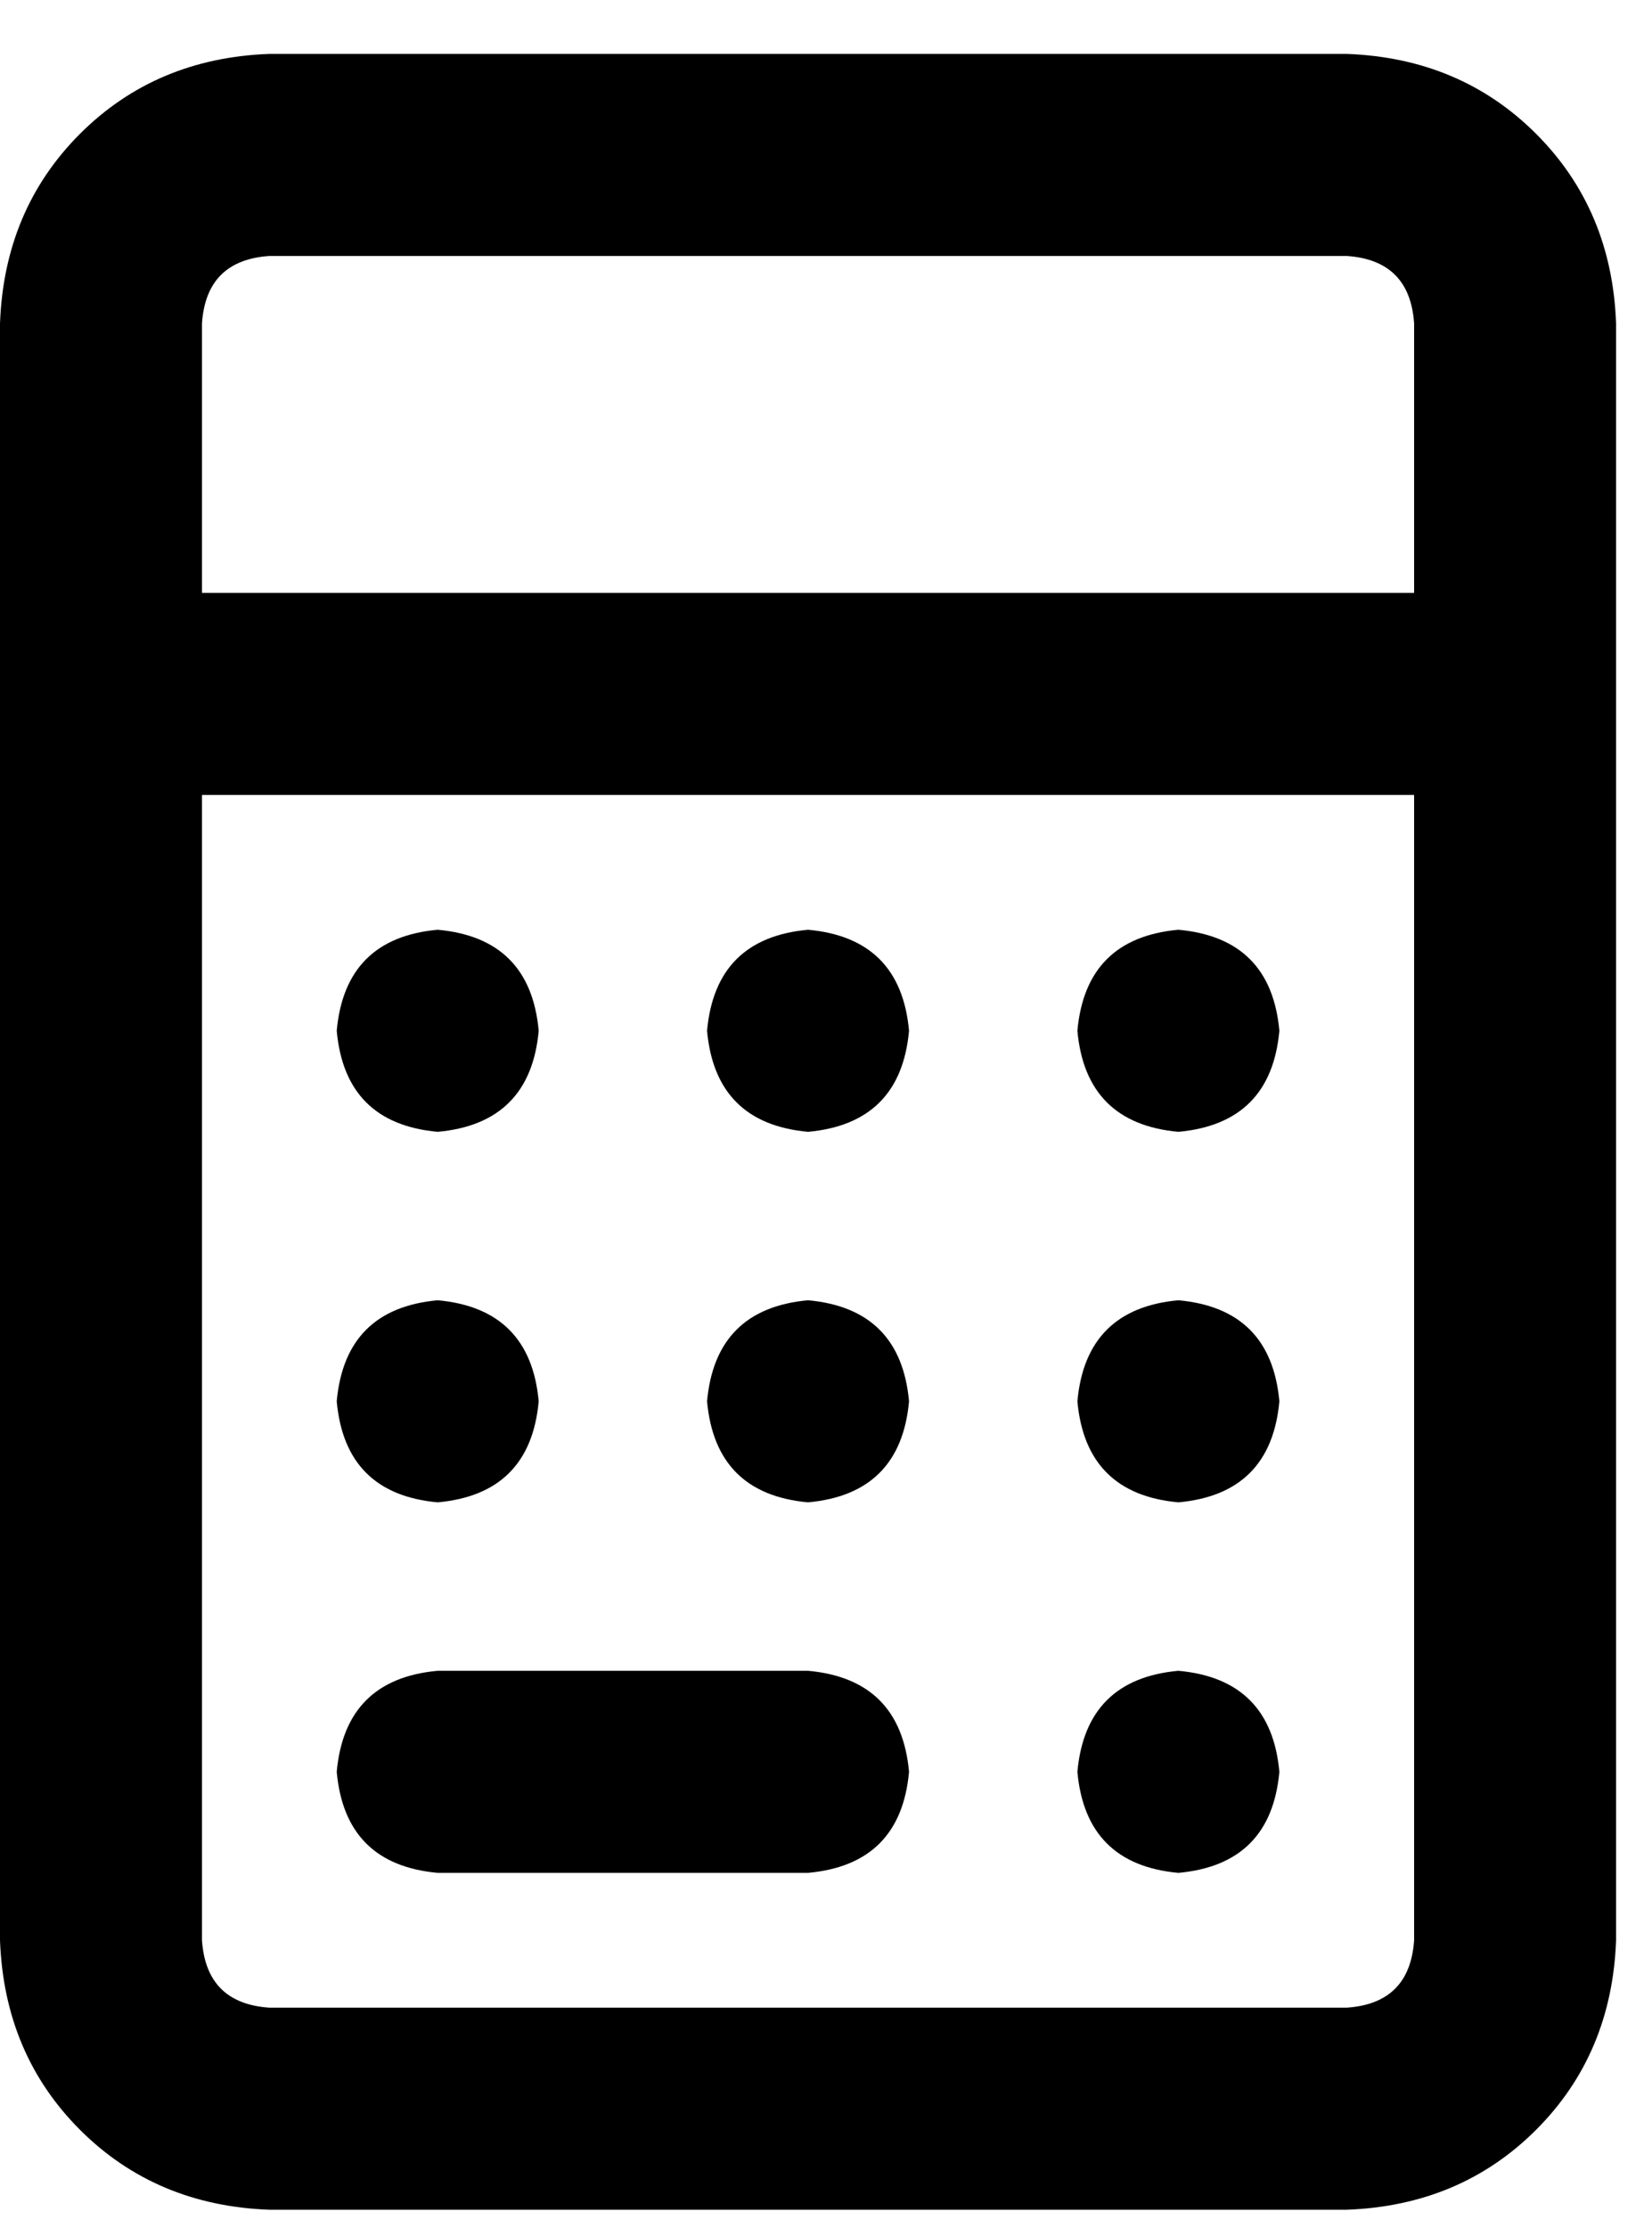 <svg width="23" height="31" viewBox="0 0 23 31" fill="none" xmlns="http://www.w3.org/2000/svg">
<path d="M19.688 11.062H2.812V27C2.852 27.586 3.164 27.898 3.75 27.938H18.75C19.336 27.898 19.648 27.586 19.688 27V11.062ZM19.688 8.25V4.5C19.648 3.914 19.336 3.602 18.75 3.562H3.75C3.164 3.602 2.852 3.914 2.812 4.5V8.25H19.688ZM22.5 8.25V9.656V11.062V27C22.461 28.055 22.09 28.934 21.387 29.637C20.684 30.34 19.805 30.711 18.75 30.75H3.75C2.695 30.711 1.816 30.34 1.113 29.637C0.41 28.934 0.039 28.055 0 27V11.062V9.656V8.25V4.5C0.039 3.445 0.41 2.566 1.113 1.863C1.816 1.16 2.695 0.789 3.75 0.75H18.75C19.805 0.789 20.684 1.16 21.387 1.863C22.09 2.566 22.461 3.445 22.5 4.5V8.25ZM4.688 14.344C4.766 13.484 5.234 13.016 6.094 12.938C6.953 13.016 7.422 13.484 7.5 14.344C7.422 15.203 6.953 15.672 6.094 15.75C5.234 15.672 4.766 15.203 4.688 14.344ZM6.094 18.094C6.953 18.172 7.422 18.641 7.5 19.5C7.422 20.359 6.953 20.828 6.094 20.906C5.234 20.828 4.766 20.359 4.688 19.5C4.766 18.641 5.234 18.172 6.094 18.094ZM4.688 24.656C4.766 23.797 5.234 23.328 6.094 23.25H11.25C12.109 23.328 12.578 23.797 12.656 24.656C12.578 25.516 12.109 25.984 11.25 26.062H6.094C5.234 25.984 4.766 25.516 4.688 24.656ZM11.25 12.938C12.109 13.016 12.578 13.484 12.656 14.344C12.578 15.203 12.109 15.672 11.25 15.75C10.391 15.672 9.922 15.203 9.844 14.344C9.922 13.484 10.391 13.016 11.25 12.938ZM9.844 19.5C9.922 18.641 10.391 18.172 11.25 18.094C12.109 18.172 12.578 18.641 12.656 19.5C12.578 20.359 12.109 20.828 11.25 20.906C10.391 20.828 9.922 20.359 9.844 19.5ZM16.406 12.938C17.266 13.016 17.734 13.484 17.812 14.344C17.734 15.203 17.266 15.672 16.406 15.75C15.547 15.672 15.078 15.203 15 14.344C15.078 13.484 15.547 13.016 16.406 12.938ZM15 19.5C15.078 18.641 15.547 18.172 16.406 18.094C17.266 18.172 17.734 18.641 17.812 19.5C17.734 20.359 17.266 20.828 16.406 20.906C15.547 20.828 15.078 20.359 15 19.5ZM16.406 23.25C17.266 23.328 17.734 23.797 17.812 24.656C17.734 25.516 17.266 25.984 16.406 26.062C15.547 25.984 15.078 25.516 15 24.656C15.078 23.797 15.547 23.328 16.406 23.25Z" fill="black"/>
</svg>
